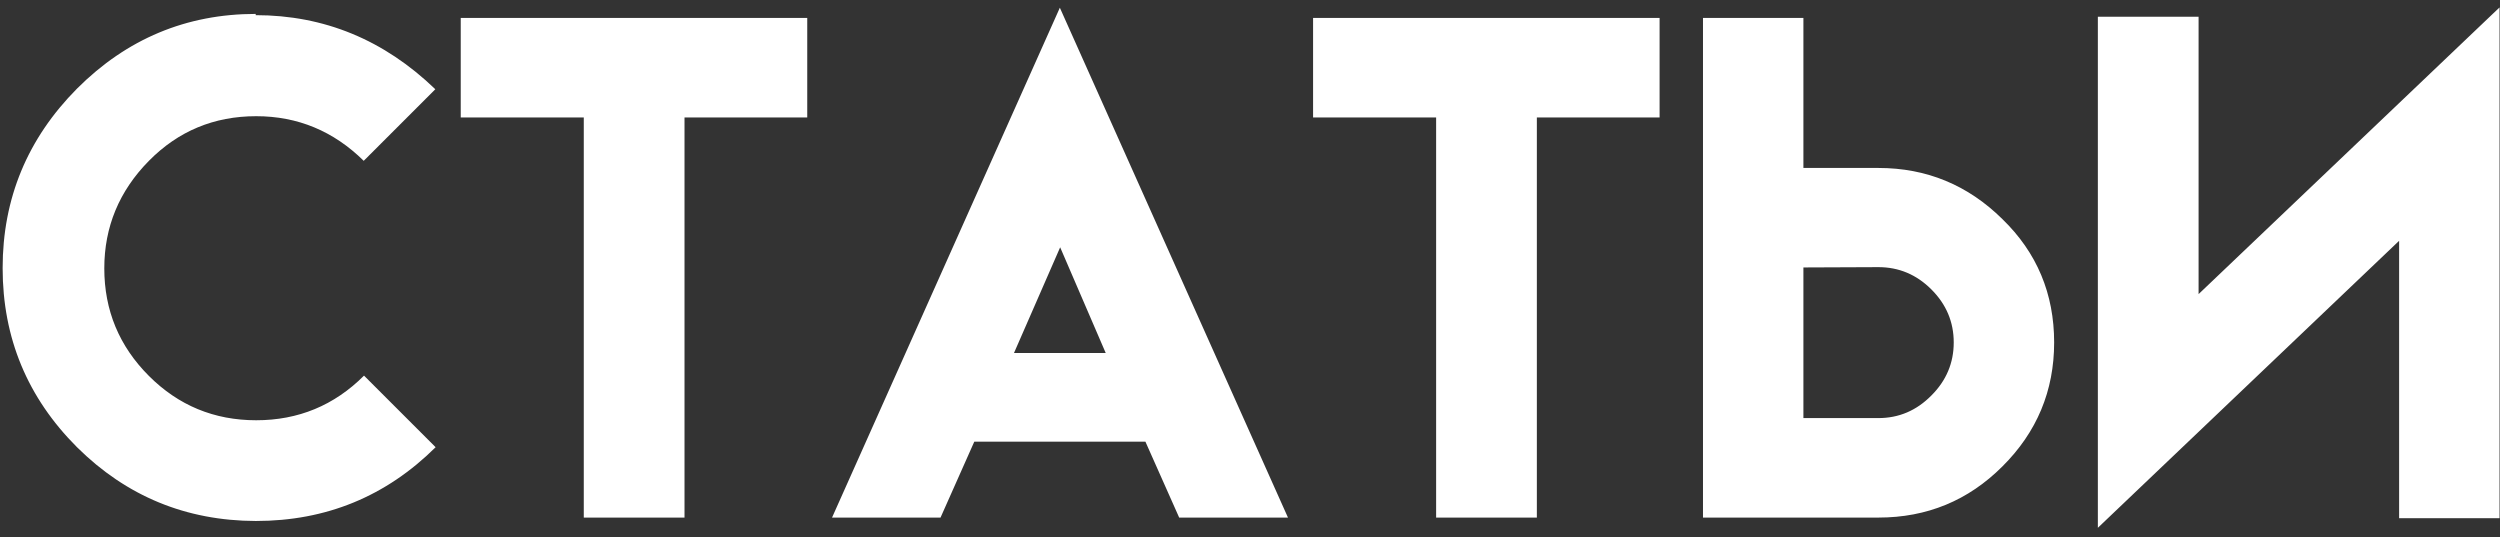 <?xml version="1.0" encoding="UTF-8"?> <svg xmlns="http://www.w3.org/2000/svg" width="256" height="55" viewBox="0 0 256 55" fill="none"><rect x="0" y="0" width="256" height="55" fill="#333333" stroke="none"/> <path d="M44.608 45.795C39.53 50.831 33.394 53.349 26.2 53.349C19.048 53.328 12.944 50.81 7.887 45.795C2.809 40.717 0.27 34.602 0.27 27.451C0.27 20.32 2.809 14.195 7.887 9.074C12.986 3.975 19.09 1.425 26.2 1.425L26.168 1.552C33.193 1.552 39.329 4.081 44.576 9.138L37.245 16.469C34.155 13.422 30.484 11.899 26.231 11.899C21.915 11.899 18.255 13.422 15.25 16.469C12.203 19.558 10.68 23.23 10.68 27.482C10.68 31.778 12.203 35.449 15.25 38.496C18.276 41.521 21.936 43.034 26.231 43.034C30.548 43.034 34.23 41.511 37.276 38.464L44.608 45.795ZM82.662 1.838V12.026H70.094V53H59.779V12.026H47.179V1.838H82.662ZM108.529 0.791L131.888 53H120.748L117.289 45.224H99.769L96.31 53H85.201L108.529 0.791ZM113.226 36.147L108.561 25.324L103.832 36.147H113.226ZM169.942 1.838V12.026H157.374V53H147.059V12.026H134.459V1.838H169.942ZM174.386 1.838H184.669V17.199H192.35C197.28 17.199 201.511 18.945 205.045 22.436C208.578 25.864 210.345 30.074 210.345 35.068C210.345 40.019 208.578 44.251 205.045 47.763C201.554 51.254 197.322 53 192.35 53H174.386V1.838ZM200.062 35.068C200.062 32.973 199.3 31.164 197.777 29.641C196.253 28.117 194.444 27.355 192.35 27.355L184.669 27.387V42.812H192.35C194.444 42.812 196.253 42.04 197.777 40.495C199.3 38.972 200.062 37.163 200.062 35.068ZM255.953 0.759V53.063H245.67V24.658L214.82 54.047V1.711H225.135V30.117L255.953 0.759Z" fill="white"></path> </svg> 